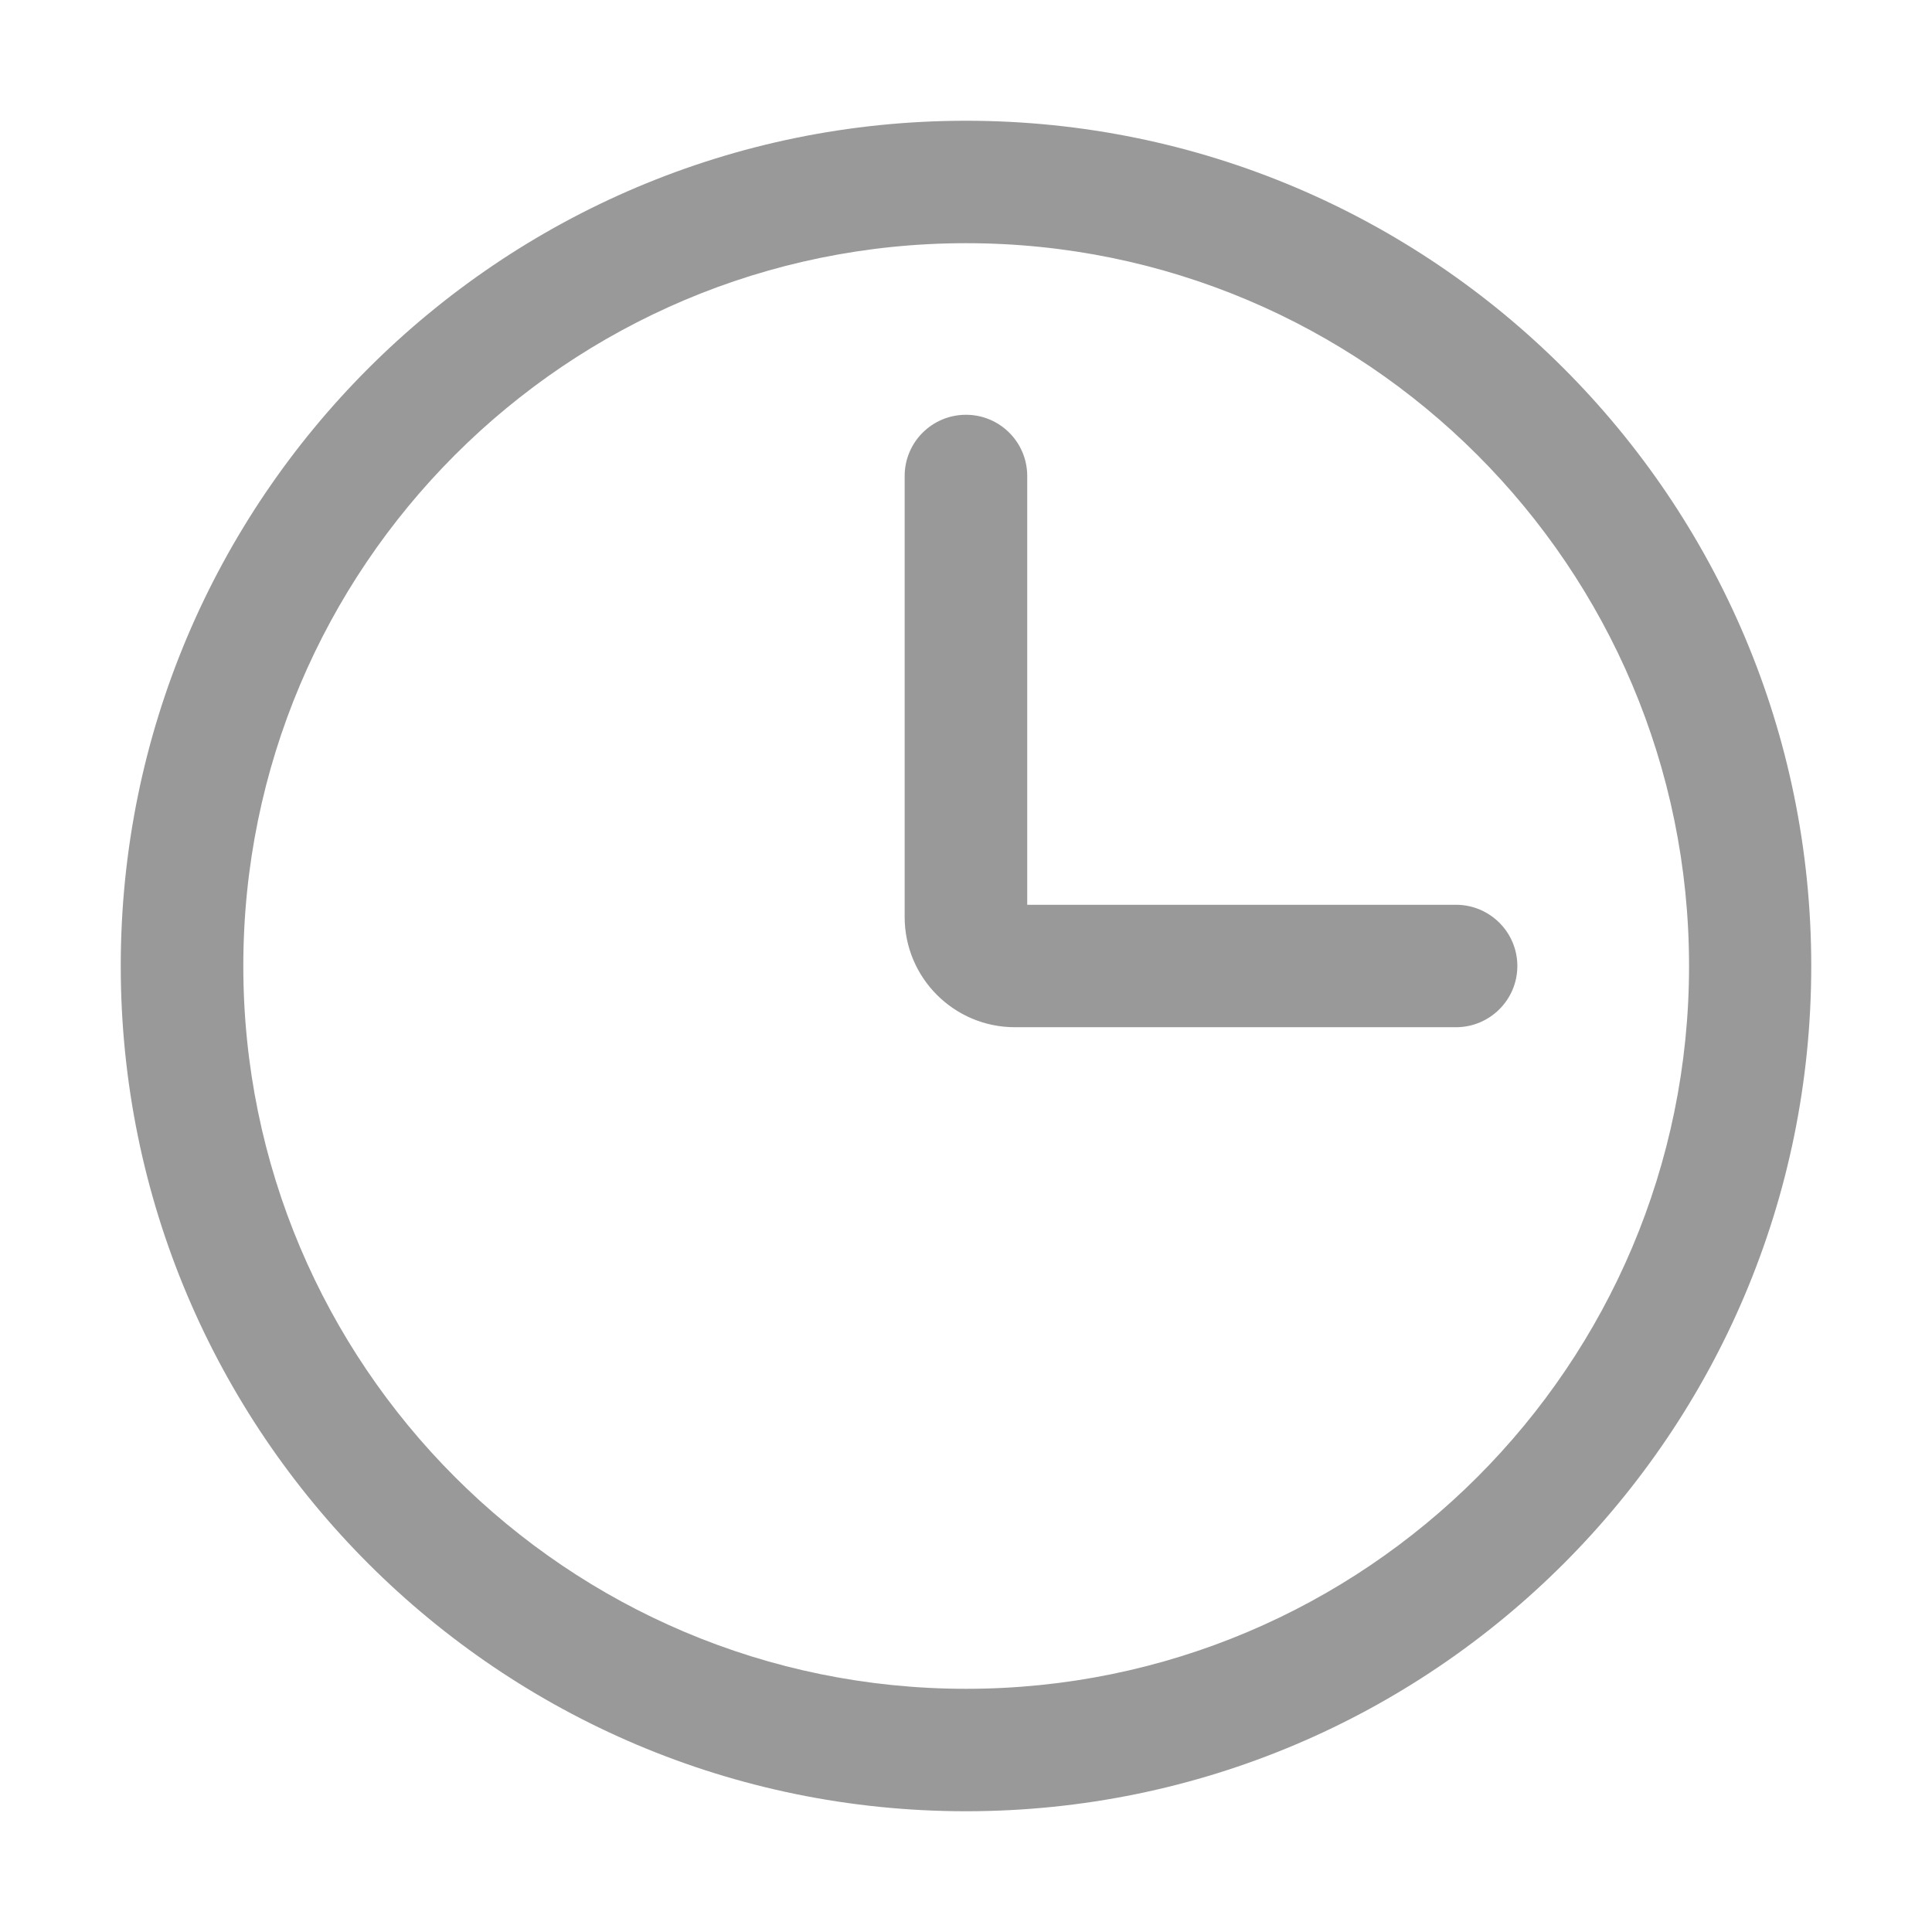 <svg xmlns="http://www.w3.org/2000/svg" xmlns:xlink="http://www.w3.org/1999/xlink" fill="none" version="1.1" width="16" height="16" viewBox="0 0 16 16"><defs><clipPath id="master_svg0_93_02121"><rect x="0" y="0" width="16" height="16" rx="0"/></clipPath></defs><g clip-path="url(#master_svg0_93_02121)"><g><path d="M1,8C1,4.134,4.135,1,8.001,1C11.867,1.001,15,4.135,15,8C15,11.865,11.867,14.999,8.001,15C4.135,15,1,11.866,1,8ZM13.988,8C13.988,4.694,11.307,2.014,8.001,2.014C4.695,2.014,2.015,4.694,2.015,8C2.015,11.306,4.695,13.986,8.001,13.986C11.307,13.986,13.988,11.306,13.988,8ZM8.507,3.942L8.507,7.493L12.058,7.493C12.338,7.493,12.566,7.72,12.566,8C12.566,8.28,12.338,8.507,12.058,8.507L8.405,8.507C7.901,8.507,7.492,8.098,7.492,7.594L7.492,3.942C7.492,3.662,7.719,3.435,8,3.435C8.28,3.435,8.507,3.662,8.507,3.942Z" fill-rule="evenodd" fill="#999999" fill-opacity="1"/></g></g></svg>